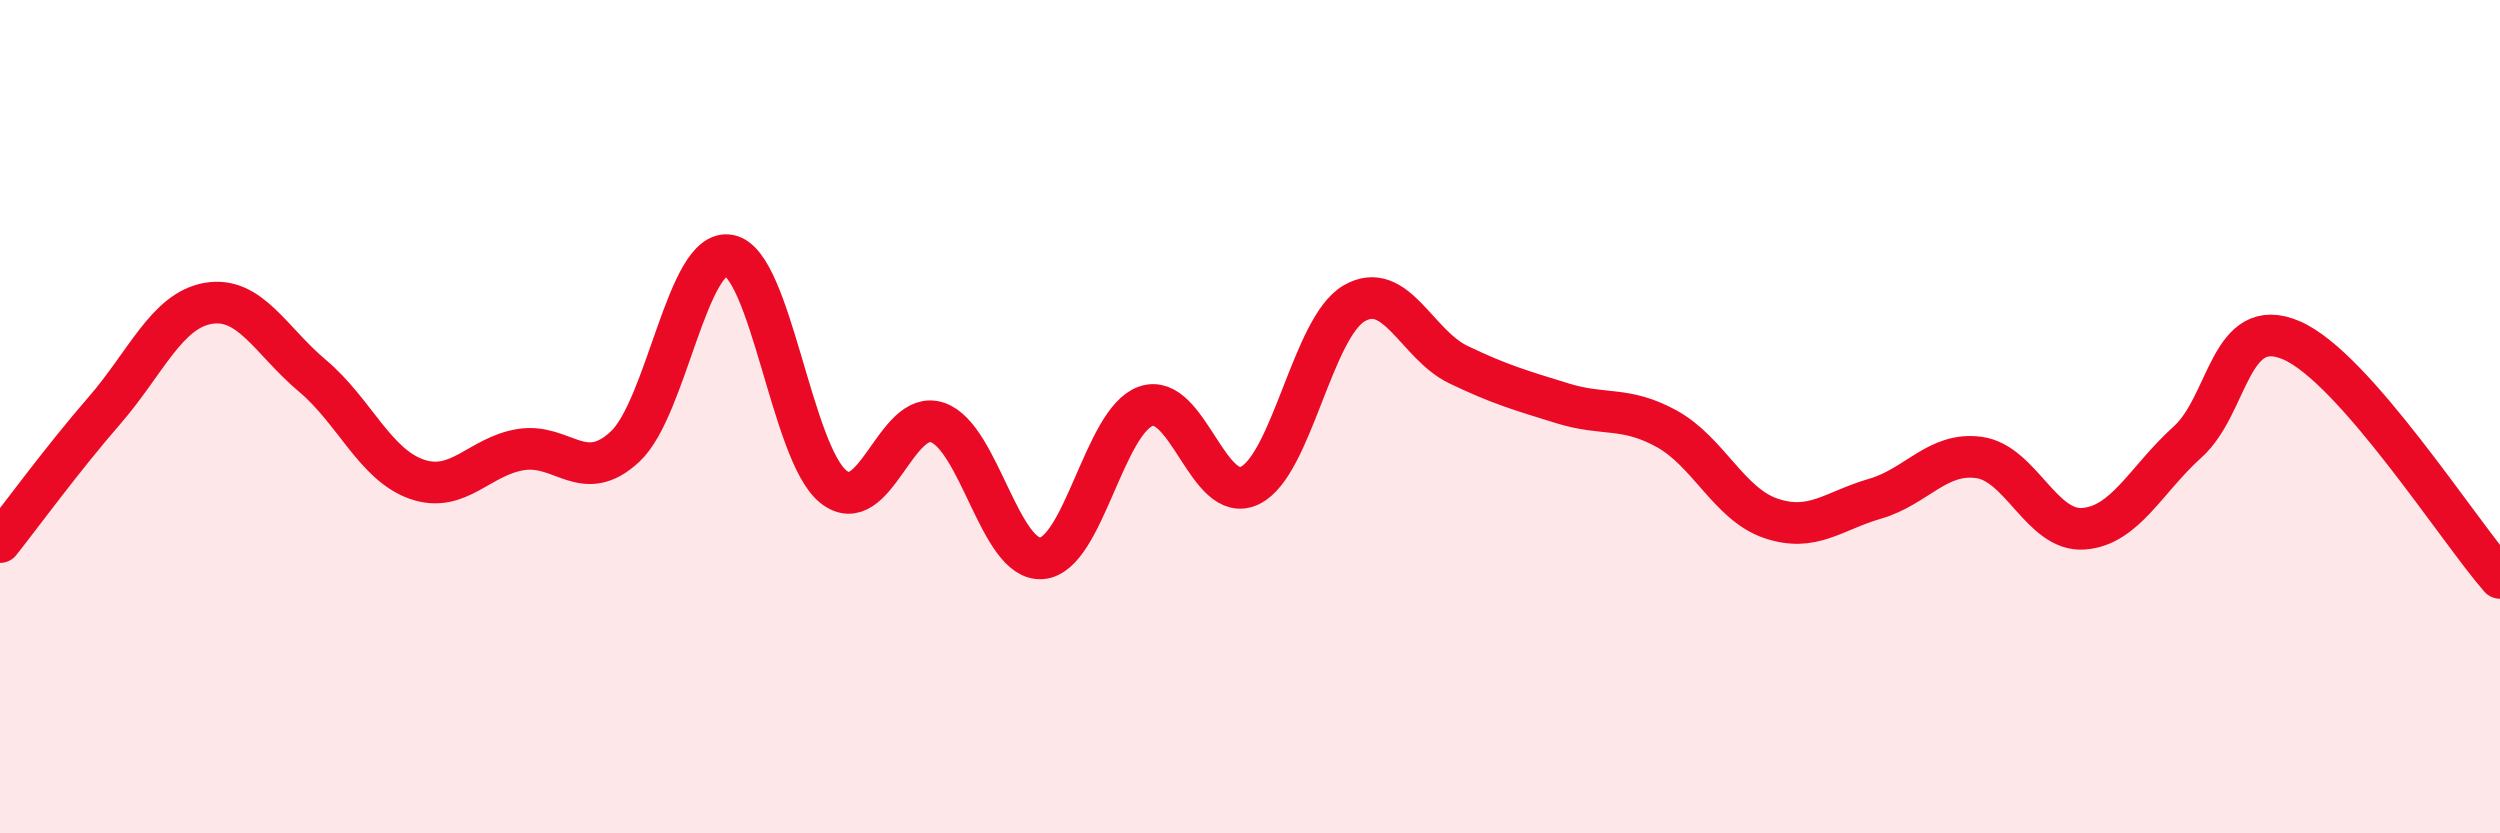 
    <svg width="60" height="20" viewBox="0 0 60 20" xmlns="http://www.w3.org/2000/svg">
      <path
        d="M 0,13.01 C 0.5,12.38 1.5,11.01 2.5,9.86 C 3.5,8.71 4,7.45 5,7.28 C 6,7.11 6.5,8.18 7.5,9.02 C 8.5,9.86 9,11.15 10,11.5 C 11,11.85 11.5,10.95 12.5,10.79 C 13.5,10.63 14,11.65 15,10.72 C 16,9.79 16.5,5.94 17.5,6.13 C 18.5,6.32 19,10.88 20,11.68 C 21,12.48 21.5,9.8 22.5,10.14 C 23.5,10.48 24,13.48 25,13.4 C 26,13.32 26.5,10.1 27.5,9.75 C 28.5,9.4 29,12.14 30,11.65 C 31,11.16 31.5,7.86 32.5,7.28 C 33.5,6.7 34,8.27 35,8.75 C 36,9.23 36.5,9.37 37.5,9.68 C 38.5,9.99 39,9.74 40,10.29 C 41,10.84 41.5,12.1 42.5,12.44 C 43.5,12.78 44,12.26 45,11.97 C 46,11.68 46.5,10.84 47.5,10.98 C 48.5,11.12 49,12.76 50,12.69 C 51,12.62 51.5,11.51 52.5,10.61 C 53.5,9.71 53.5,7.52 55,8.17 C 56.5,8.82 59,12.73 60,13.87L60 20L0 20Z"
        fill="#EB0A25"
        opacity="0.1"
        stroke-linecap="round"
        stroke-linejoin="round"
      />
      <path
        d="M 0,13.01 C 0.5,12.38 1.5,11.01 2.5,9.86 C 3.5,8.71 4,7.45 5,7.28 C 6,7.11 6.5,8.18 7.5,9.02 C 8.5,9.86 9,11.15 10,11.5 C 11,11.85 11.5,10.95 12.5,10.79 C 13.5,10.63 14,11.65 15,10.72 C 16,9.79 16.5,5.94 17.5,6.13 C 18.5,6.32 19,10.88 20,11.68 C 21,12.48 21.5,9.8 22.5,10.14 C 23.5,10.48 24,13.48 25,13.4 C 26,13.32 26.5,10.1 27.5,9.75 C 28.5,9.4 29,12.14 30,11.65 C 31,11.16 31.5,7.86 32.5,7.28 C 33.5,6.7 34,8.27 35,8.75 C 36,9.23 36.5,9.37 37.5,9.68 C 38.5,9.99 39,9.74 40,10.29 C 41,10.84 41.5,12.1 42.5,12.44 C 43.5,12.78 44,12.26 45,11.97 C 46,11.68 46.5,10.84 47.5,10.98 C 48.5,11.12 49,12.76 50,12.69 C 51,12.62 51.5,11.51 52.5,10.61 C 53.5,9.71 53.5,7.52 55,8.17 C 56.5,8.82 59,12.73 60,13.87"
        stroke="#EB0A25"
        stroke-width="1"
        fill="none"
        stroke-linecap="round"
        stroke-linejoin="round"
      />
    </svg>
  
